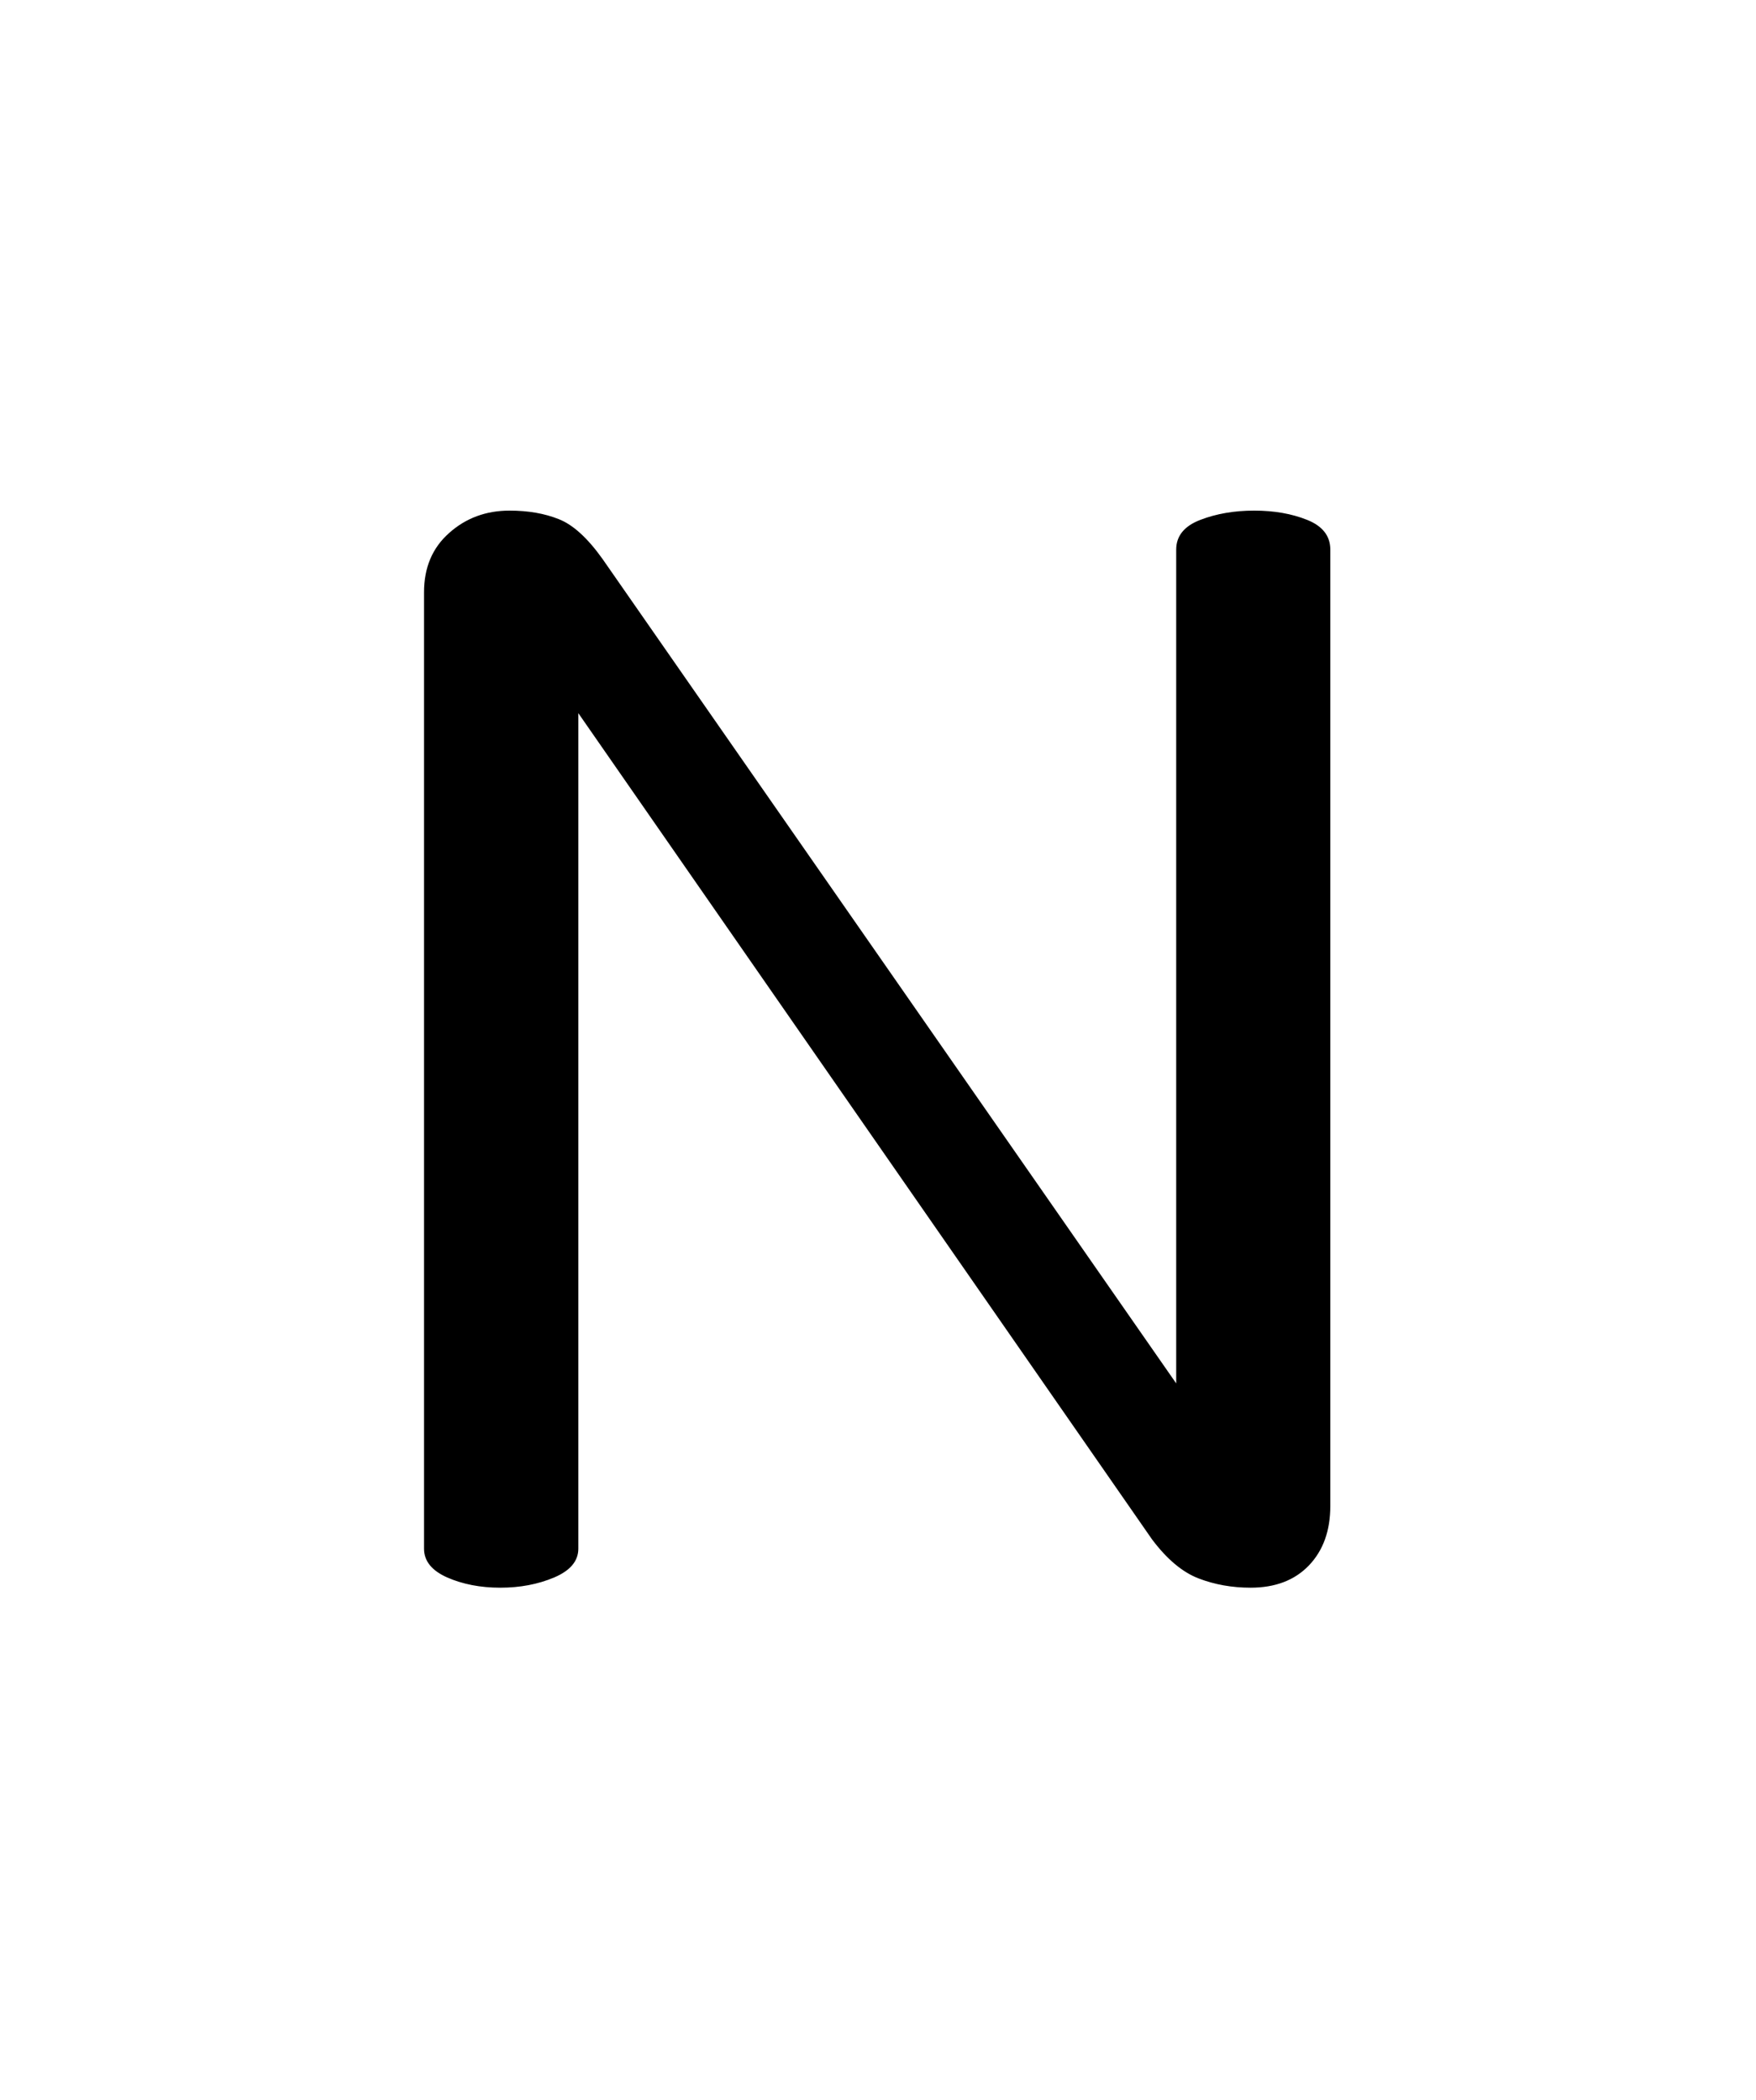 <?xml version="1.0" encoding="UTF-8"?>
<svg xmlns="http://www.w3.org/2000/svg" xmlns:xlink="http://www.w3.org/1999/xlink" width="142.08pt" height="169.92pt" viewBox="0 0 142.08 169.92" version="1.1">
<defs>
<g>
<symbol overflow="visible" id="glyph0-1">
<path style="stroke:none;" d="M 18.188 1.5 C 16.582 1.5 15.148 1.223 13.891 0.672 C 12.641 0.117 12.016 -0.656 12.016 -1.656 L 12.016 -79.047 C 12.016 -81.047 12.691 -82.645 14.047 -83.844 C 15.398 -85.051 17.031 -85.656 18.938 -85.656 C 20.438 -85.656 21.758 -85.426 22.906 -84.969 C 24.062 -84.52 25.242 -83.445 26.453 -81.75 L 72.875 -15.031 L 72.875 -82.5 C 72.875 -83.602 73.523 -84.406 74.828 -84.906 C 76.129 -85.406 77.582 -85.656 79.188 -85.656 C 80.789 -85.656 82.219 -85.406 83.469 -84.906 C 84.719 -84.406 85.344 -83.602 85.344 -82.5 L 85.344 -5.109 C 85.344 -3.109 84.766 -1.504 83.609 -0.297 C 82.461 0.898 80.891 1.5 78.891 1.5 C 77.391 1.5 75.988 1.25 74.688 0.75 C 73.383 0.25 72.129 -0.801 70.922 -2.406 L 24.5 -69.266 L 24.5 -1.656 C 24.5 -0.656 23.848 0.117 22.547 0.672 C 21.242 1.223 19.789 1.5 18.188 1.5 Z M 18.188 1.5 "/>
</symbol>
</g>
</defs>
<g id="surface96">
<g clip-path="url(#clip1)" clip-rule="nonzero">
<path style=" stroke:none;fill-rule:nonzero;fill:rgb(100%,100%,100%);fill-opacity:0;" d="M 0 -3226.18 L 142 -3226.18 L 142 3565.777 L 0 3565.777 Z M 0 -3226.18 "/>
</g>
<g style="fill:rgb(0%,0%,0%);fill-opacity:1;">
  <use xlink:href="#glyph0-1" x="22.293" y="126.973"/>
</g>
</g>
</svg>
